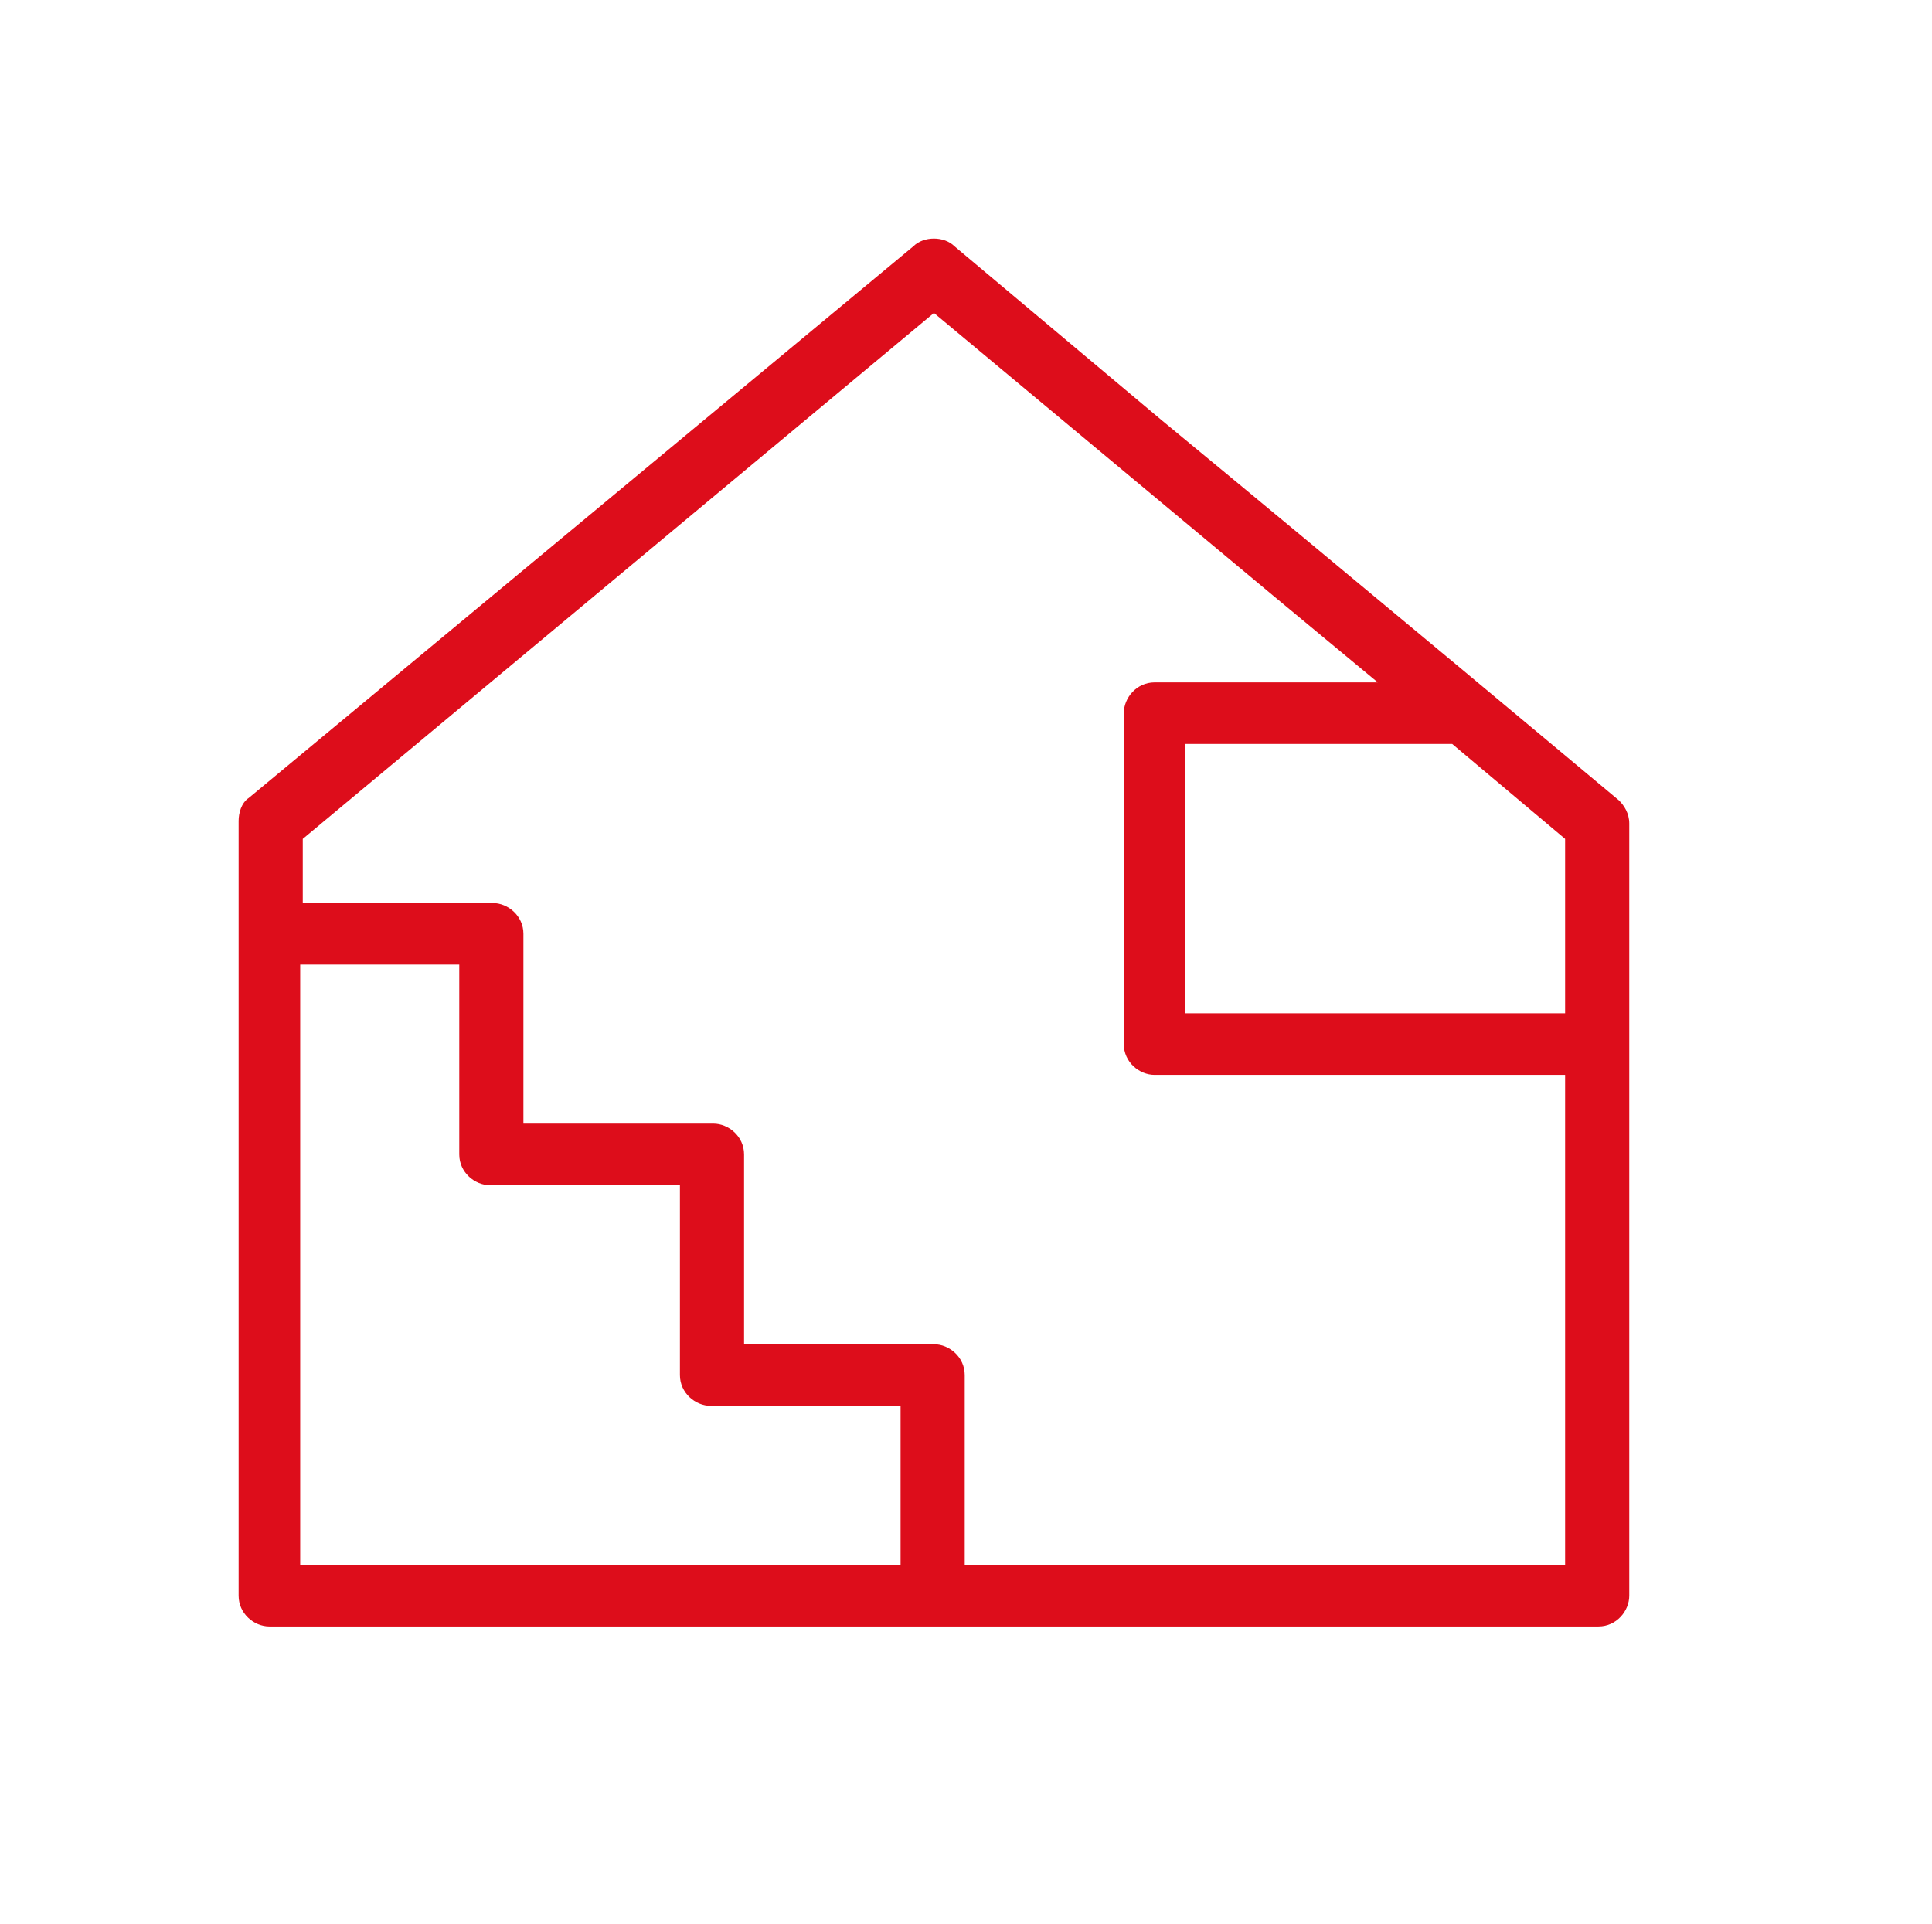 <?xml version="1.0" encoding="utf-8"?>
<!-- Generator: Adobe Illustrator 21.0.0, SVG Export Plug-In . SVG Version: 6.00 Build 0)  -->
<svg version="1.0" id="Capa_1" xmlns="http://www.w3.org/2000/svg" xmlns:xlink="http://www.w3.org/1999/xlink" x="0px" y="0px"
	 viewBox="0 0 75.3 75" style="enable-background:new 0 0 75.3 75;" xml:space="preserve">
<style type="text/css">
	.st0{fill:#DD0D1B;}
</style>
<path class="st0" d="M45.3,16.4l-8.1-6.8c-0.2-0.2-0.5-0.3-0.8-0.3c-0.3,0-0.6,0.1-0.8,0.3L9.7,31.1c-0.3,0.2-0.4,0.6-0.4,0.9v30.2
	c0,0.7,0.6,1.2,1.2,1.2h51.8c0.7,0,1.2-0.6,1.2-1.2V32.1c0-0.4-0.2-0.7-0.4-0.9C62.5,30.7,52.7,22.5,45.3,16.4z M35.1,61H11.7V37.6
	h6.2V45c0,0.7,0.6,1.2,1.2,1.2h7.4v7.4c0,0.7,0.6,1.2,1.2,1.2h7.4V61z M61,61H37.6v-7.4c0-0.7-0.6-1.2-1.2-1.2H29V45
	c0-0.7-0.6-1.2-1.2-1.2h-7.4v-7.4c0-0.7-0.6-1.2-1.2-1.2h-7.4v-2.5l24.6-20.5l13.2,11l4.1,3.4H45c-0.7,0-1.2,0.6-1.2,1.2v12.9
	c0,0.7,0.6,1.2,1.2,1.2h16V61z M61,39.5H46.2V29h10.4l4.4,3.7V39.5z"/>
</svg>
